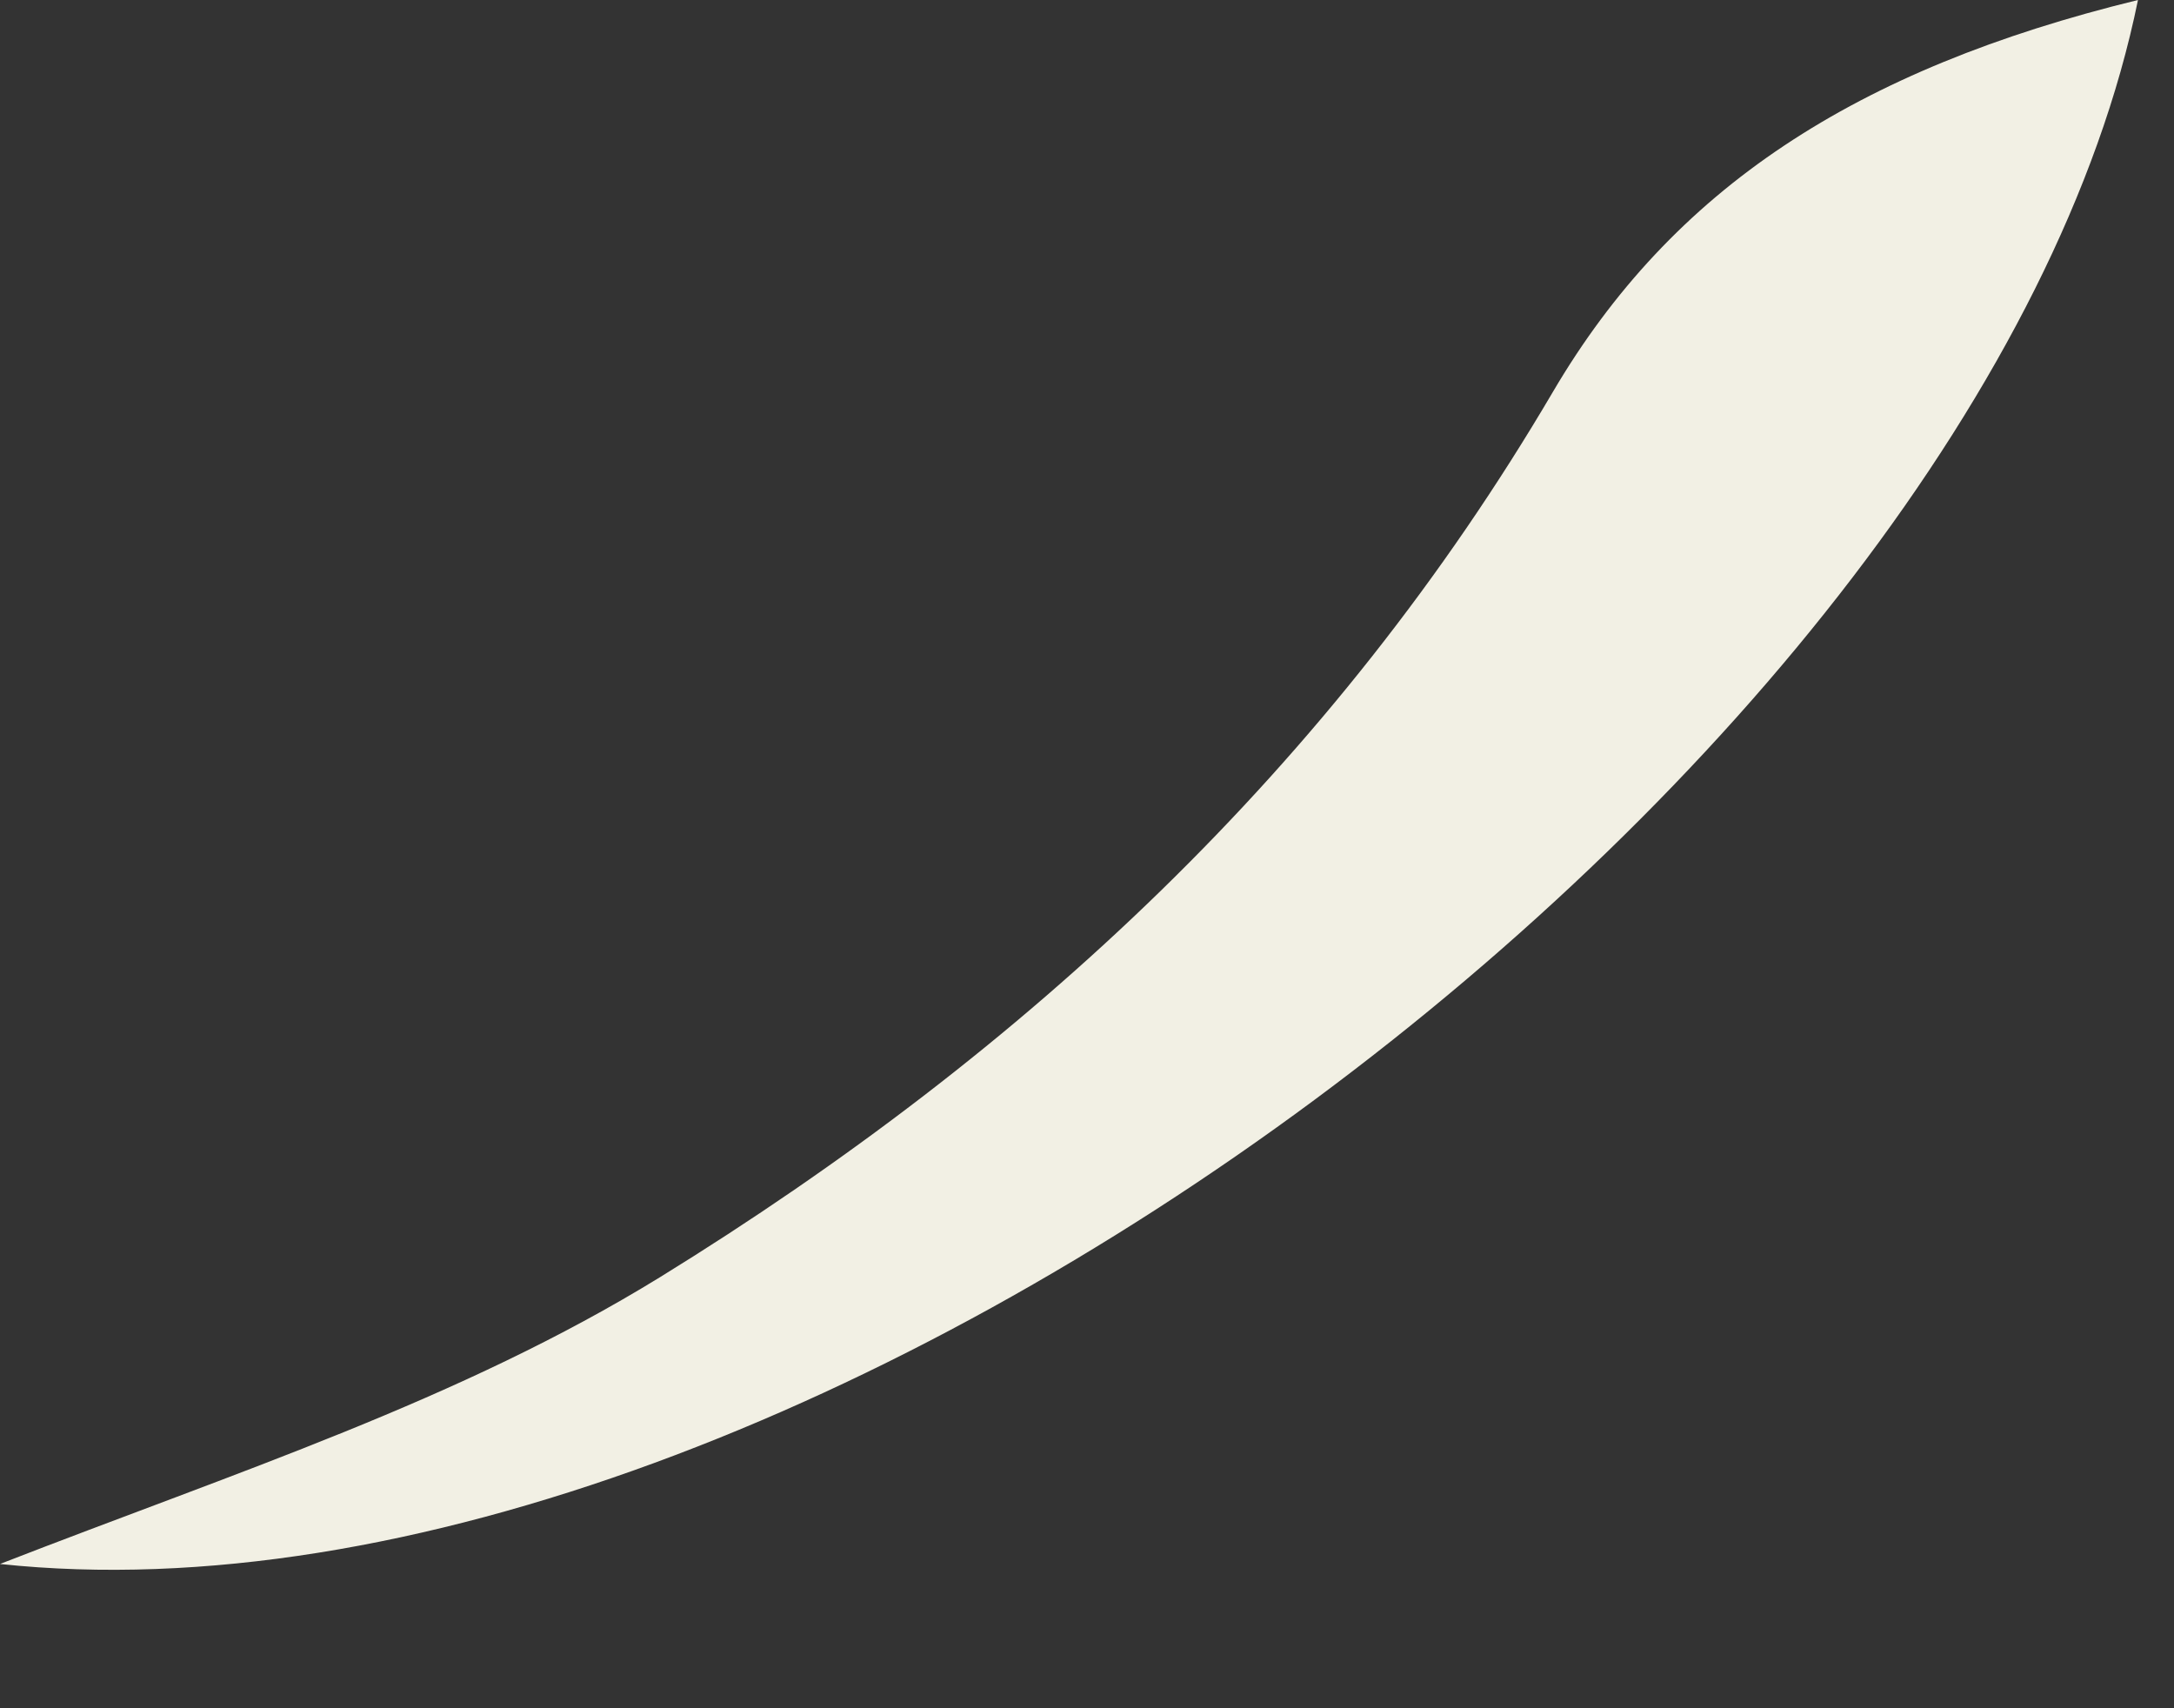 <?xml version="1.0" encoding="utf-8"?>
<svg xmlns="http://www.w3.org/2000/svg" fill="none" height="100%" overflow="visible" preserveAspectRatio="none" style="display: block;" viewBox="0 0 14 11" width="100%">
<rect x="0" y="0" width="14" height="11" fill="#333333" stroke="none"/>
<path d="M13.768 0C12.77 4.9 5.217 10.627 0 10.071C1.531 9.475 2.963 9.016 4.249 8.225C6.611 6.769 8.584 4.933 10 2.524C10.769 1.215 11.946 0.445 13.768 0Z" fill="#F2F0E4" id="Vector"/>
</svg>